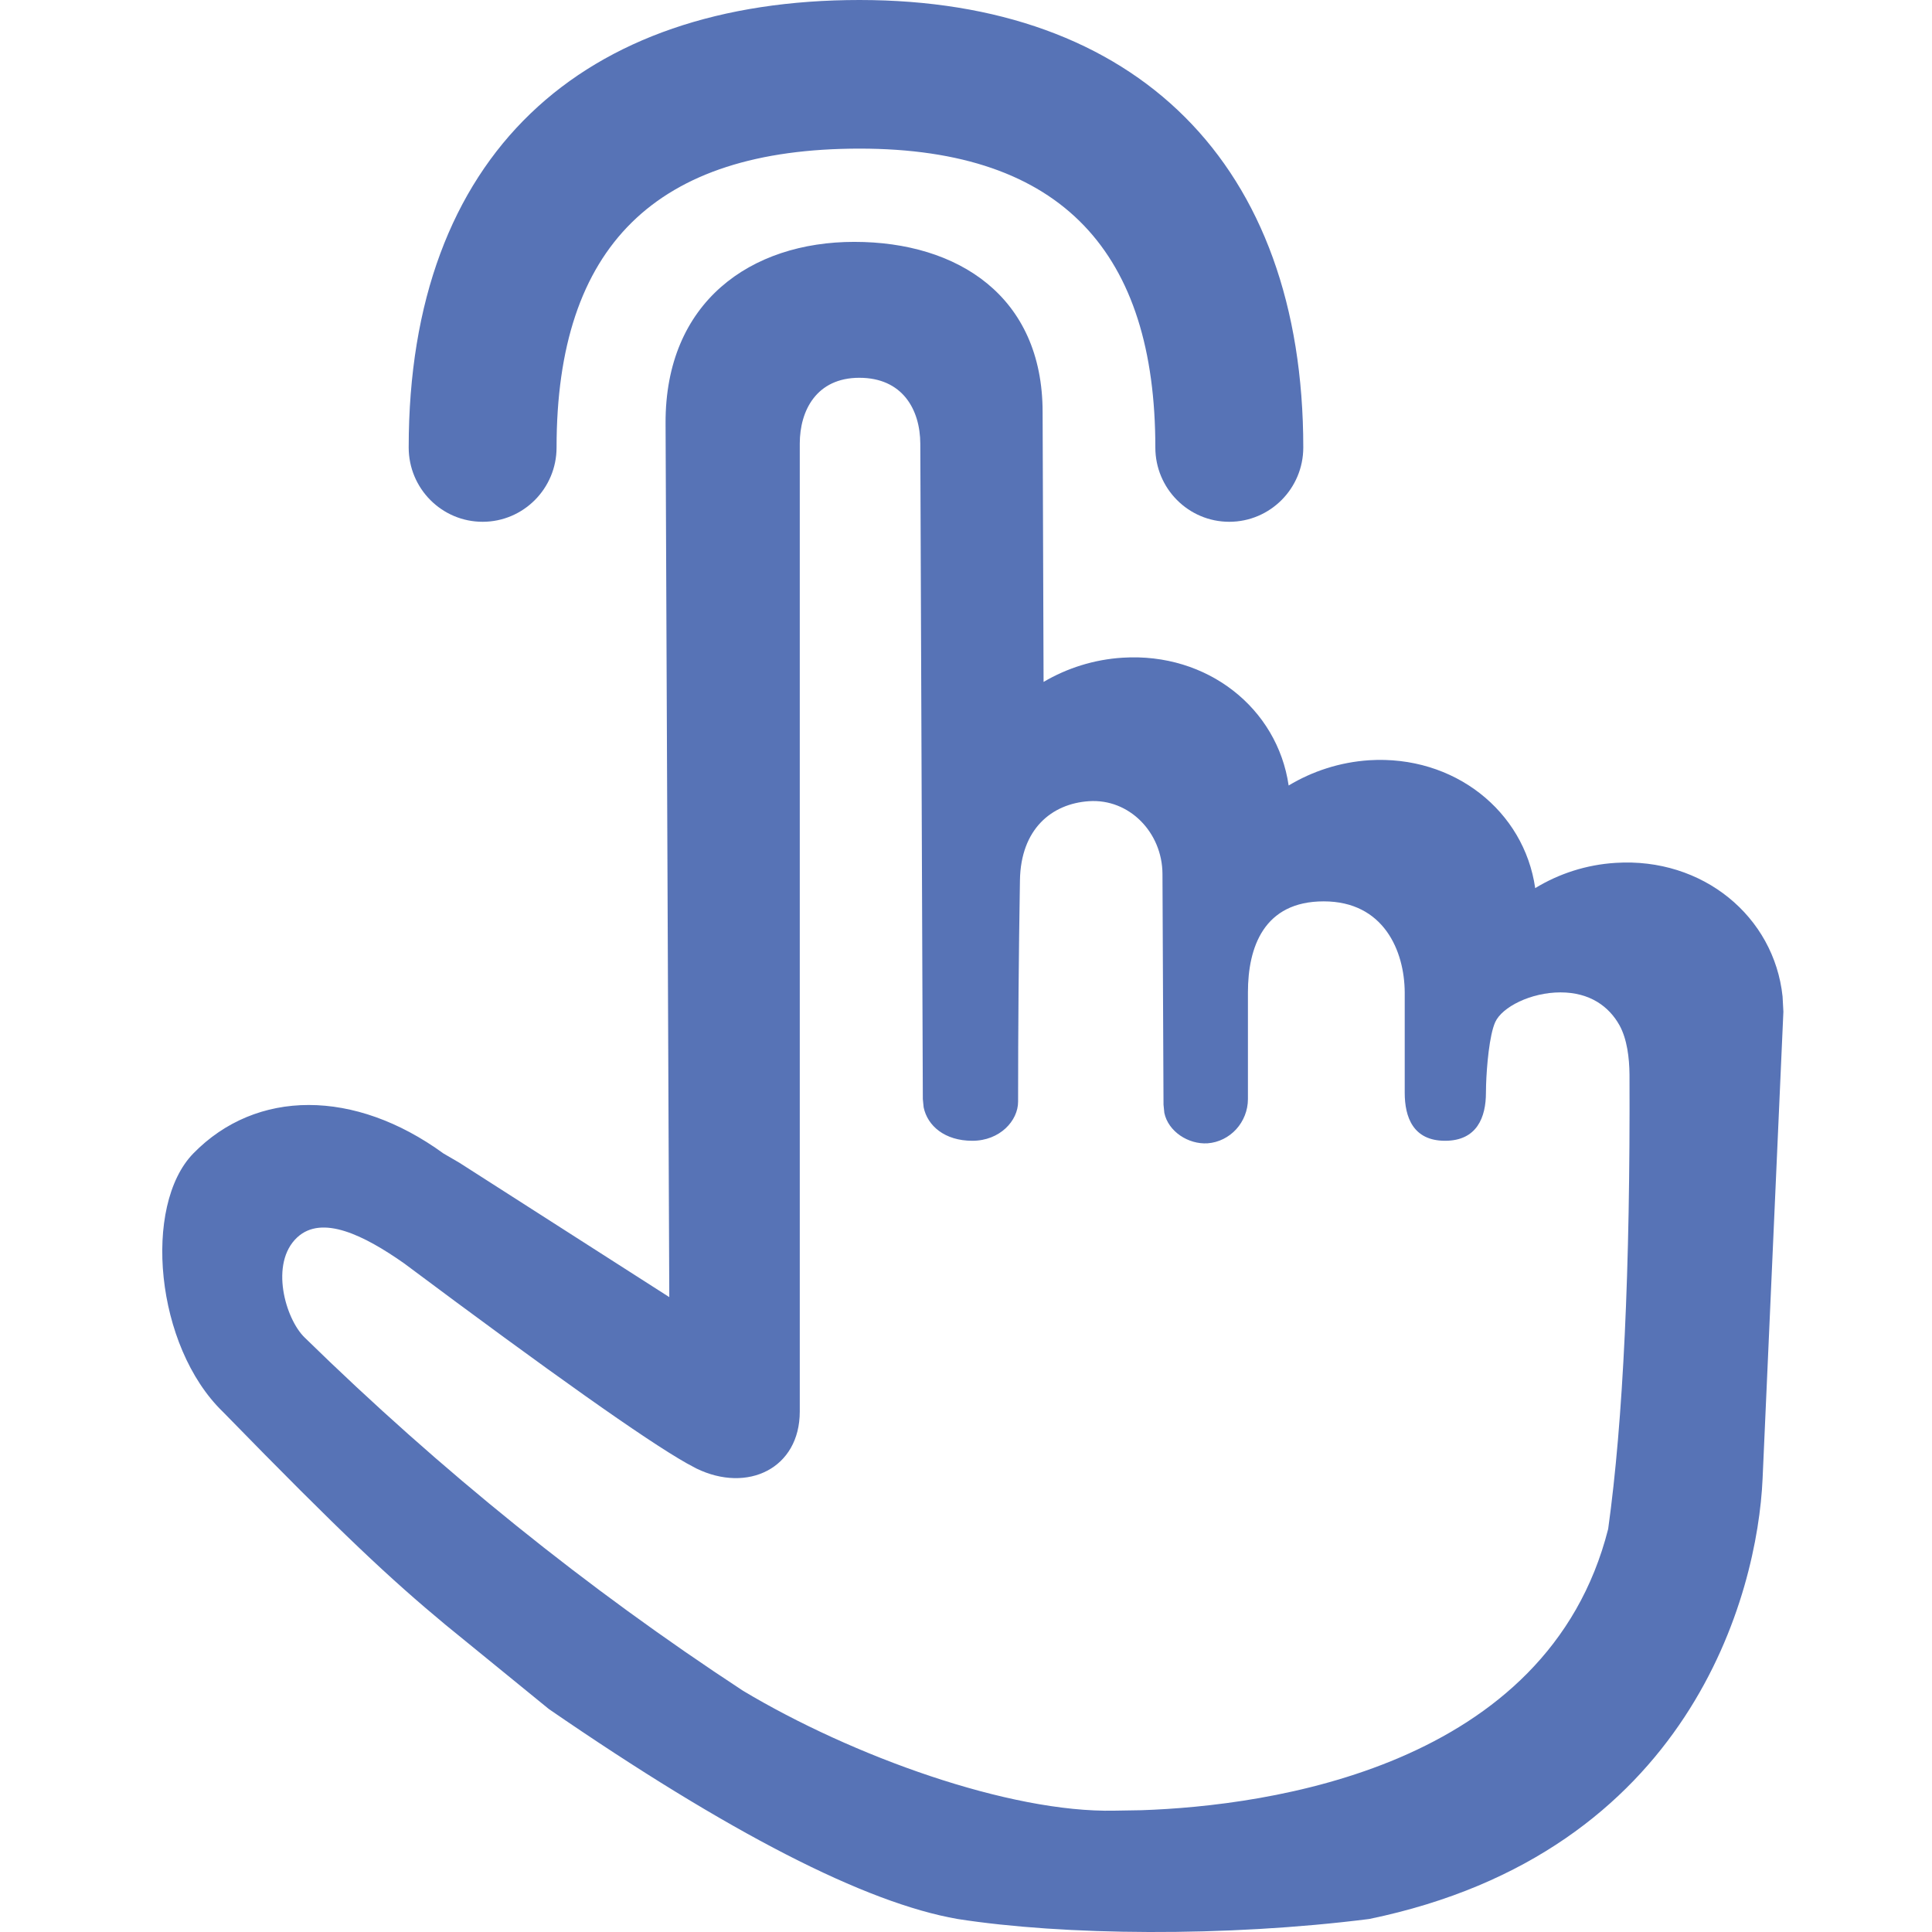 <svg xmlns="http://www.w3.org/2000/svg" width="26" height="26" viewBox="0 0 26 26">
    <path fill="#5773B6" d="M11.497 3.255c1.393 0 2.534.733 2.534 2.291l.013 3.631c.316-.186.678-.302 1.064-.326 1.14-.072 2.083.681 2.234 1.72.321-.193.69-.314 1.084-.34 1.14-.071 2.085.681 2.234 1.721.32-.195.69-.316 1.084-.34 1.17-.074 2.131.72 2.245 1.798l.011.205-.28 6.286c-.068 1.542-.968 5.03-5.294 5.924-1.934.245-4.115.222-5.539 0-1.242-.216-3.075-1.157-5.5-2.825l-1.395-1.137C5.257 21.252 4.615 20.656 3 19c-.914-.884-1.08-2.777-.399-3.477.849-.87 2.172-.87 3.367 0l.213.124 2.826 1.809-.05-11.759c-.007-1.634 1.147-2.442 2.54-2.442zM11.567 0c3.72 0 5.972 2.2 5.972 6.022 0 .552-.446 1-.996 1s-.995-.448-.995-1c0-2.608-1.241-4.022-3.98-4.022C8.828 2 7.49 3.311 7.49 6.022c0 .552-.446 1-.995 1-.55 0-.995-.448-.995-1C5.5 2.068 7.848 0 11.568 0zm-.002 5.084c-.578 0-.802.442-.802.886v13.026c0 .766-.703 1.102-1.392.766l-.132-.071C8.688 19.379 7.42 18.482 5.436 17c-.535-.375-1.102-.658-1.436-.348-.375.348-.159 1.098.1 1.348 1.834 1.793 3.8 3.378 5.9 4.754 1.47.88 3.586 1.644 5 1.613l.362-.006c1.704-.058 5.466-.57 6.28-3.785.202-1.453.298-3.492.287-6.117-.002-.224-.033-.476-.134-.66-.14-.252-.396-.444-.795-.444s-.786.197-.878.4c-.079.175-.115.596-.123.844l-.002.107c0 .328-.12.646-.55.646-.43 0-.543-.318-.543-.646v-1.351c-.003-.558-.282-1.225-1.09-1.225s-1.02.62-1.02 1.225v1.436c0 .154-.06.298-.157.405-.098.108-.236.179-.385.19-.261.017-.531-.16-.583-.41l-.011-.11-.014-3.106c-.003-.558-.448-1.015-.99-.978-.502.034-.917.375-.928 1.064-.017 1.006-.025 2-.025 2.98 0 .255-.244.526-.616.526-.37 0-.603-.2-.655-.45l-.011-.111-.034-8.82c-.002-.463-.242-.887-.82-.887z"/>
</svg>
